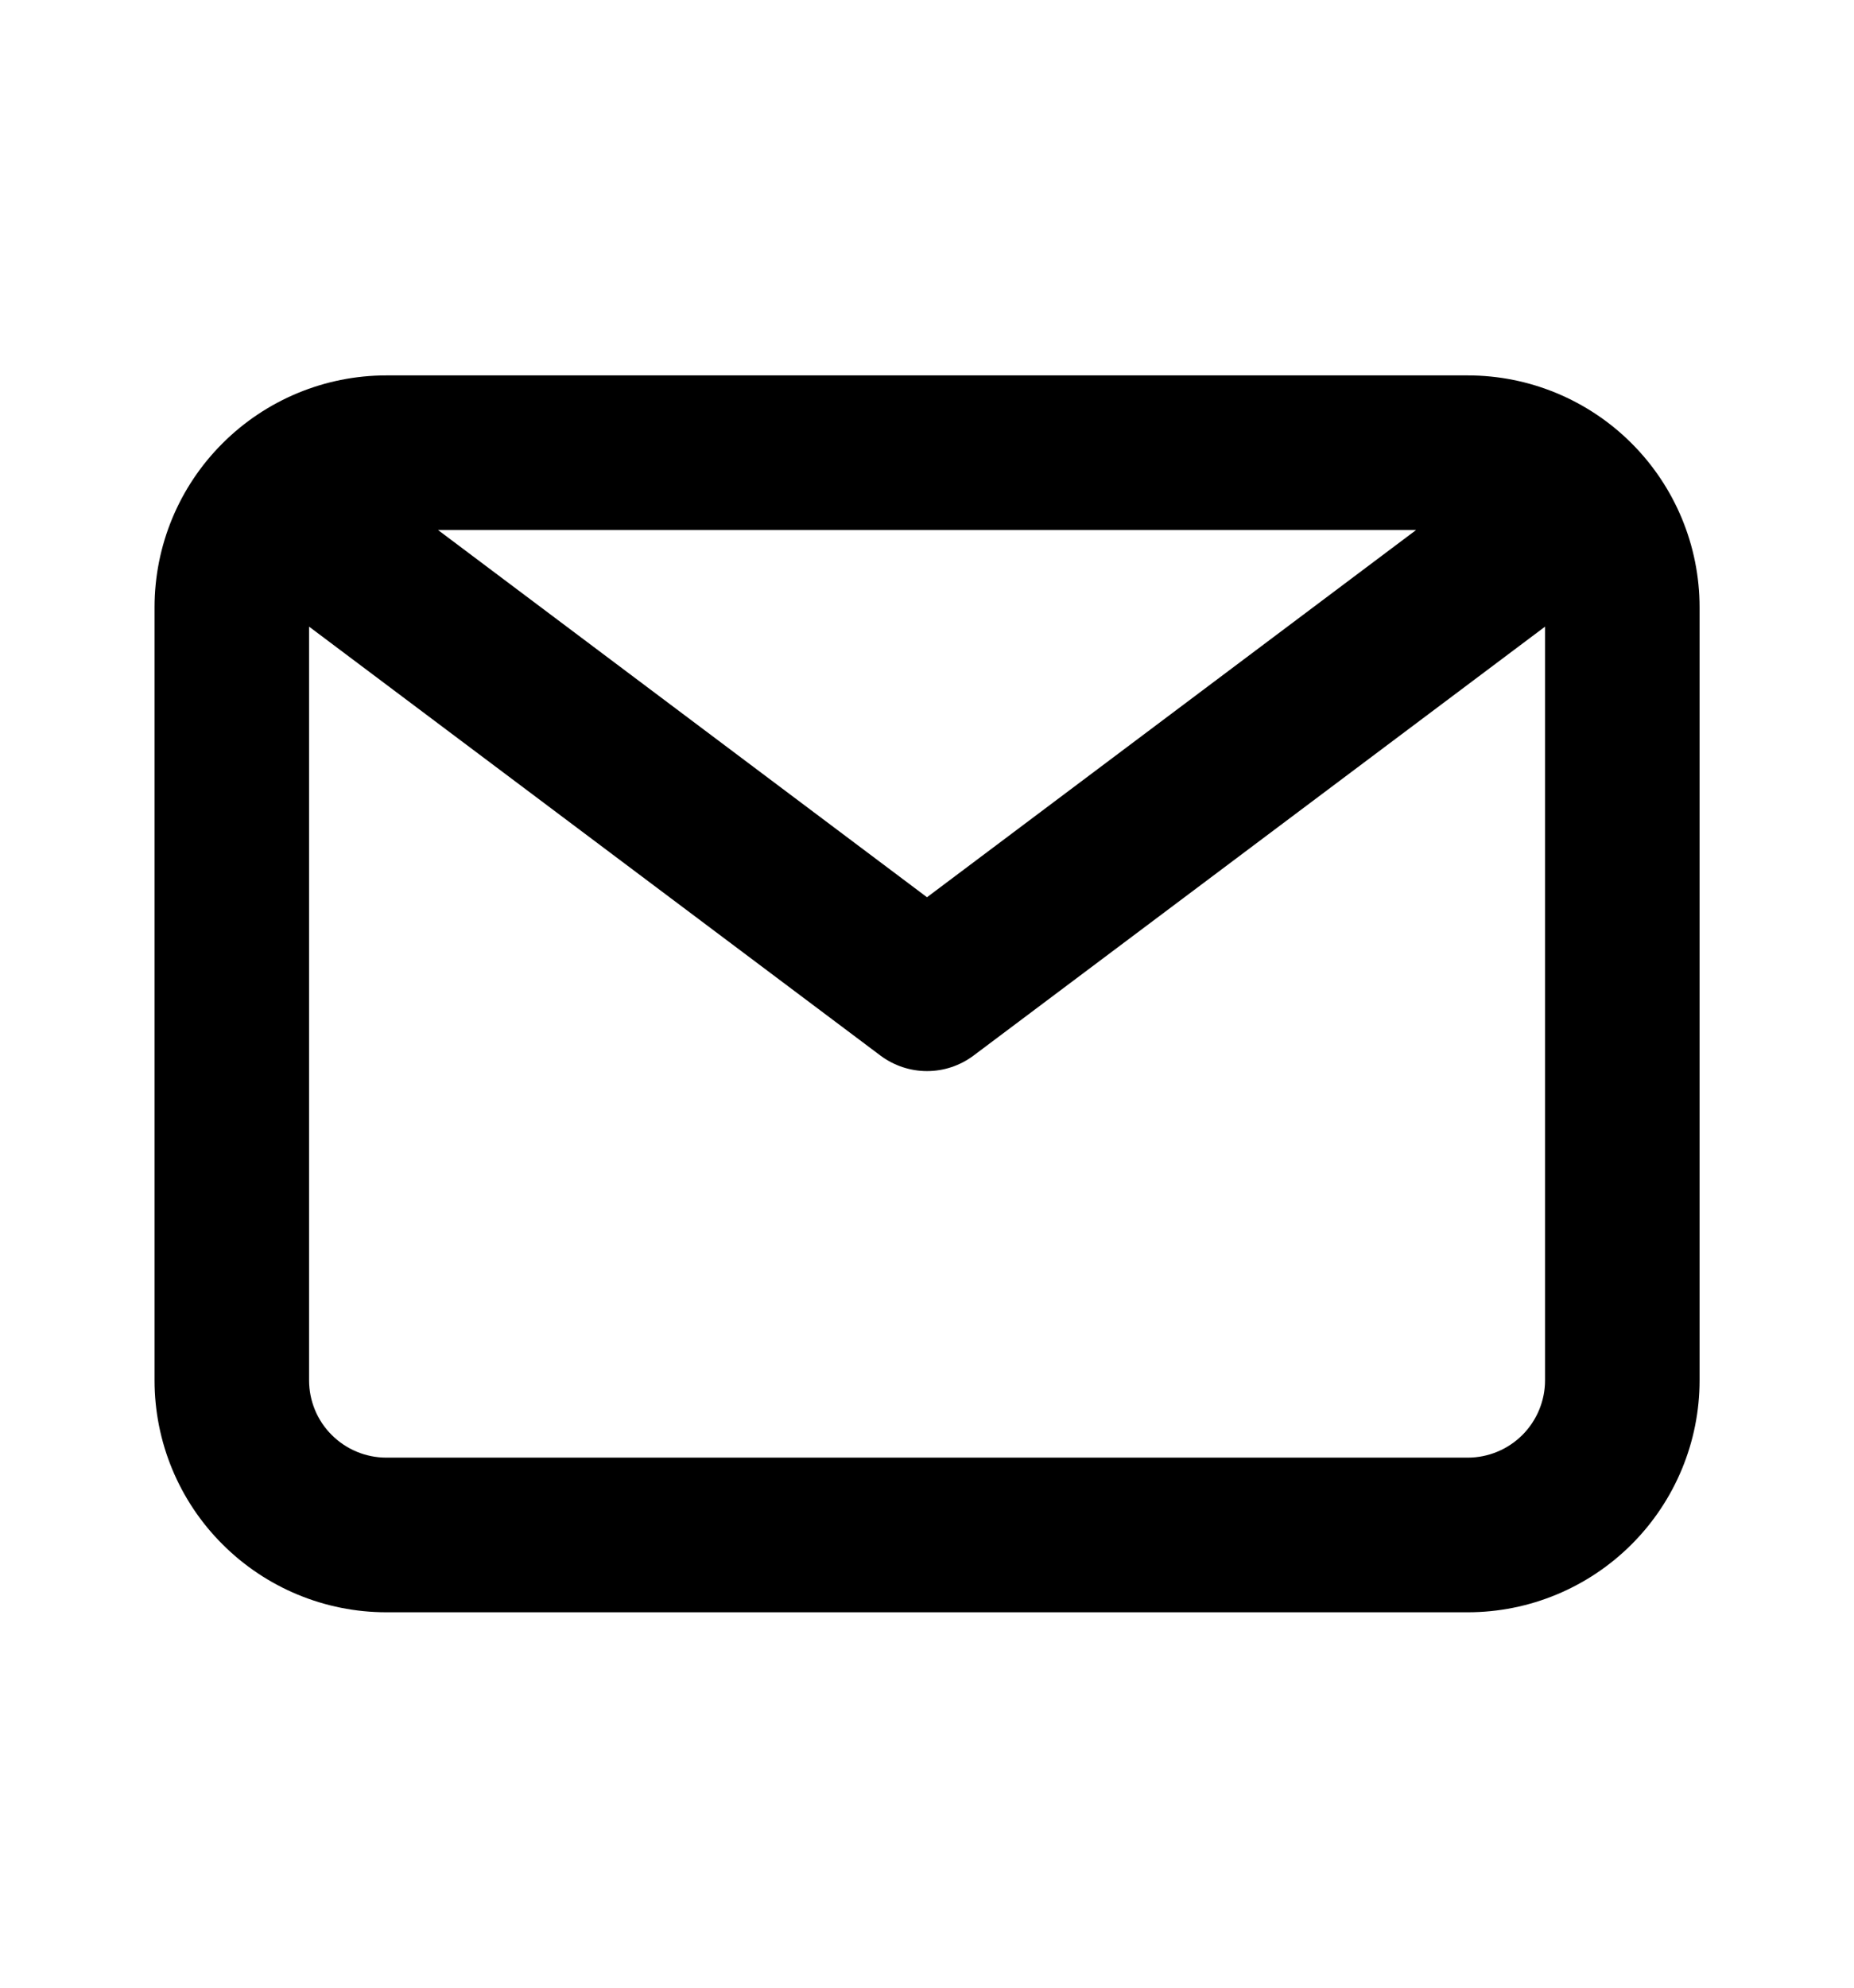 <svg width="14" height="15" viewBox="0 0 14 15" fill="none" xmlns="http://www.w3.org/2000/svg">
<path d="M11.084 2.833H2.917C2.453 2.833 2.008 3.018 1.68 3.346C1.351 3.674 1.167 4.119 1.167 4.583V10.417C1.167 10.881 1.351 11.326 1.68 11.654C2.008 11.982 2.453 12.167 2.917 12.167H11.084C11.548 12.167 11.993 11.982 12.321 11.654C12.649 11.326 12.834 10.881 12.834 10.417V4.583C12.834 4.119 12.649 3.674 12.321 3.346C11.993 3.018 11.548 2.833 11.084 2.833ZM10.693 4L7 6.771L3.308 4H10.693ZM11.084 11H2.917C2.762 11 2.614 10.938 2.505 10.829C2.395 10.72 2.334 10.571 2.334 10.417V4.729L6.65 7.967C6.751 8.042 6.874 8.083 7 8.083C7.127 8.083 7.249 8.042 7.35 7.967L11.667 4.729V10.417C11.667 10.571 11.605 10.72 11.496 10.829C11.387 10.938 11.238 11 11.084 11Z" fill="black"/>
</svg>
